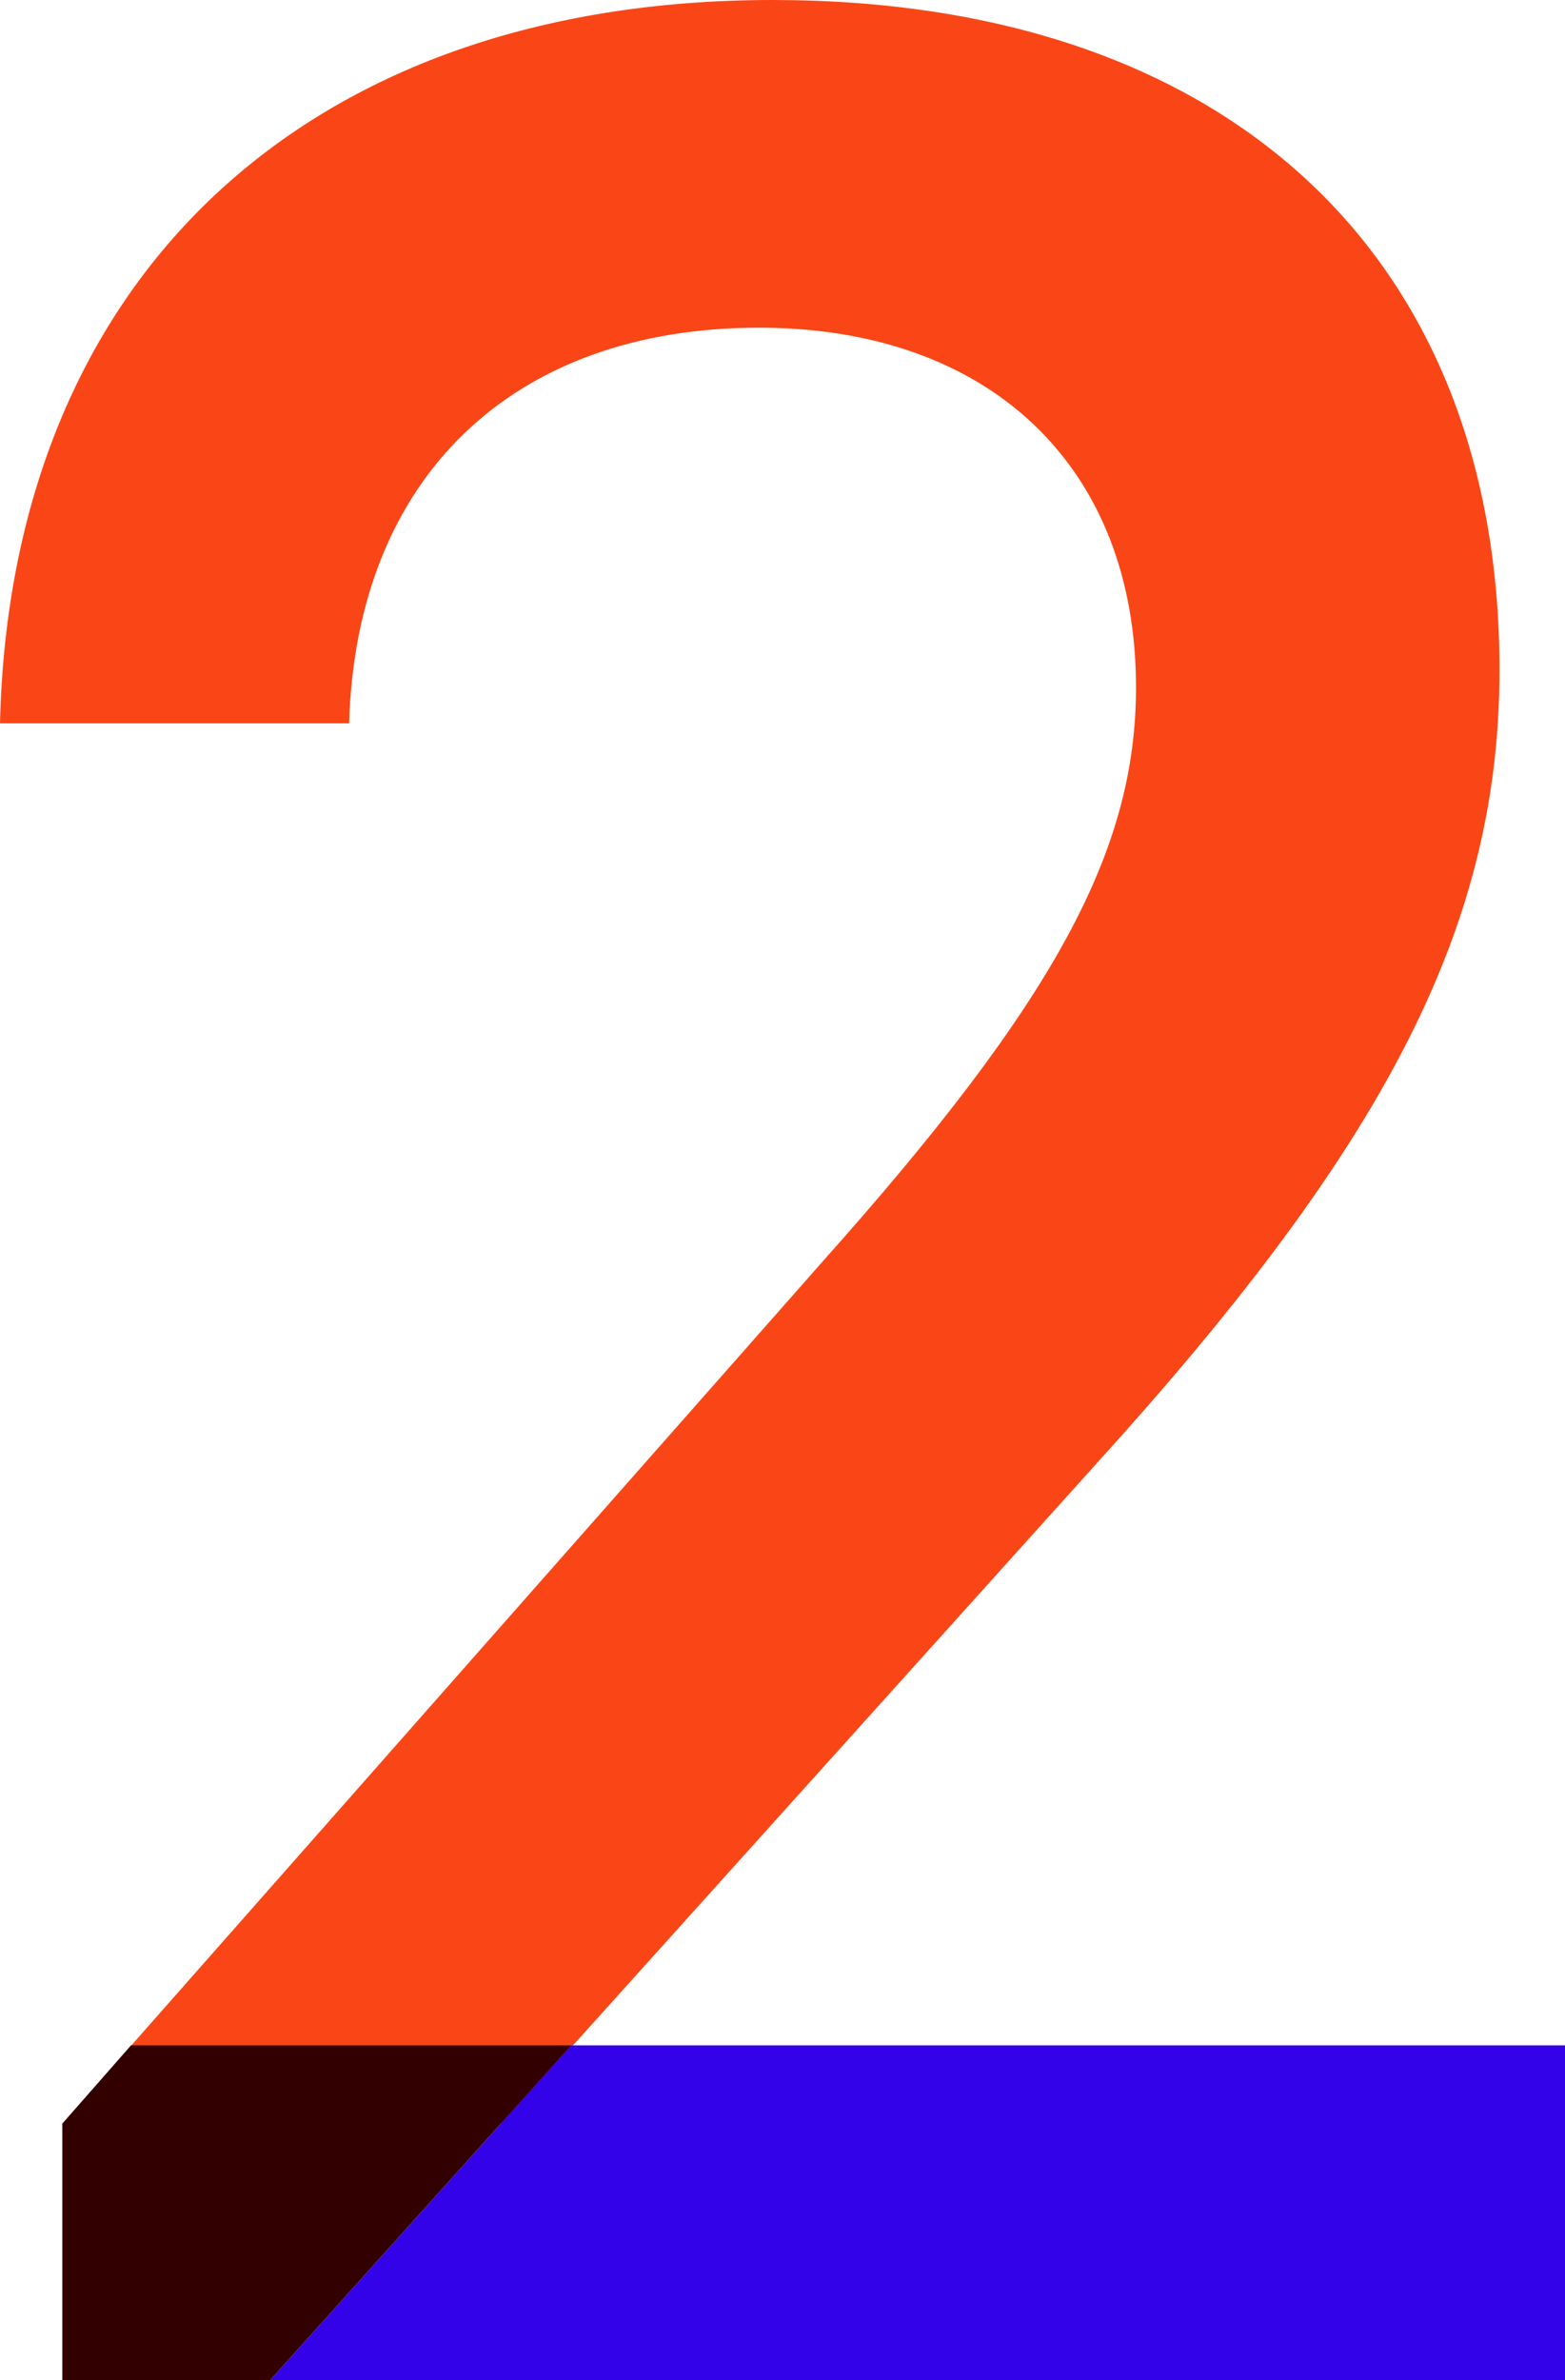 <?xml version="1.0" encoding="utf-8"?>
<!-- Generator: Adobe Illustrator 24.3.0, SVG Export Plug-In . SVG Version: 6.00 Build 0)  -->
<svg version="1.1" id="Layer_1" xmlns="http://www.w3.org/2000/svg" xmlns:xlink="http://www.w3.org/1999/xlink" x="0px" y="0px"
	 viewBox="0 0 195.9 297.8" style="enable-background:new 0 0 195.9 297.8;" xml:space="preserve">
<g>
	<path style="fill:#FA4616;" d="M187.7,83.8c0,31.2-13.4,58-48.1,96.7l-48.7,54.1l-28,31.1H7.8L103,157.8
		c29-32.5,39.2-51.3,39.2-71.8c0-27.6-18.3-45-47.2-45c-30.8,0-50.4,18.7-51.3,49.5H0C1.3,34.8,38.3,0,96.7,0
		C153.3,0,187.7,31.7,187.7,83.8z"/>
	<line style="fill:none;" x1="90.8" y1="234.6" x2="62.9" y2="265.7"/>
	<polygon style="fill:#3302E9;" points="195.9,255.9 195.9,297.8 33.8,297.8 71.5,255.9 	"/>
	<polygon style="fill:#330000;" points="71.5,255.9 33.8,297.8 7.8,297.8 7.8,265.7 16.4,255.9 	"/>
</g>
</svg>
